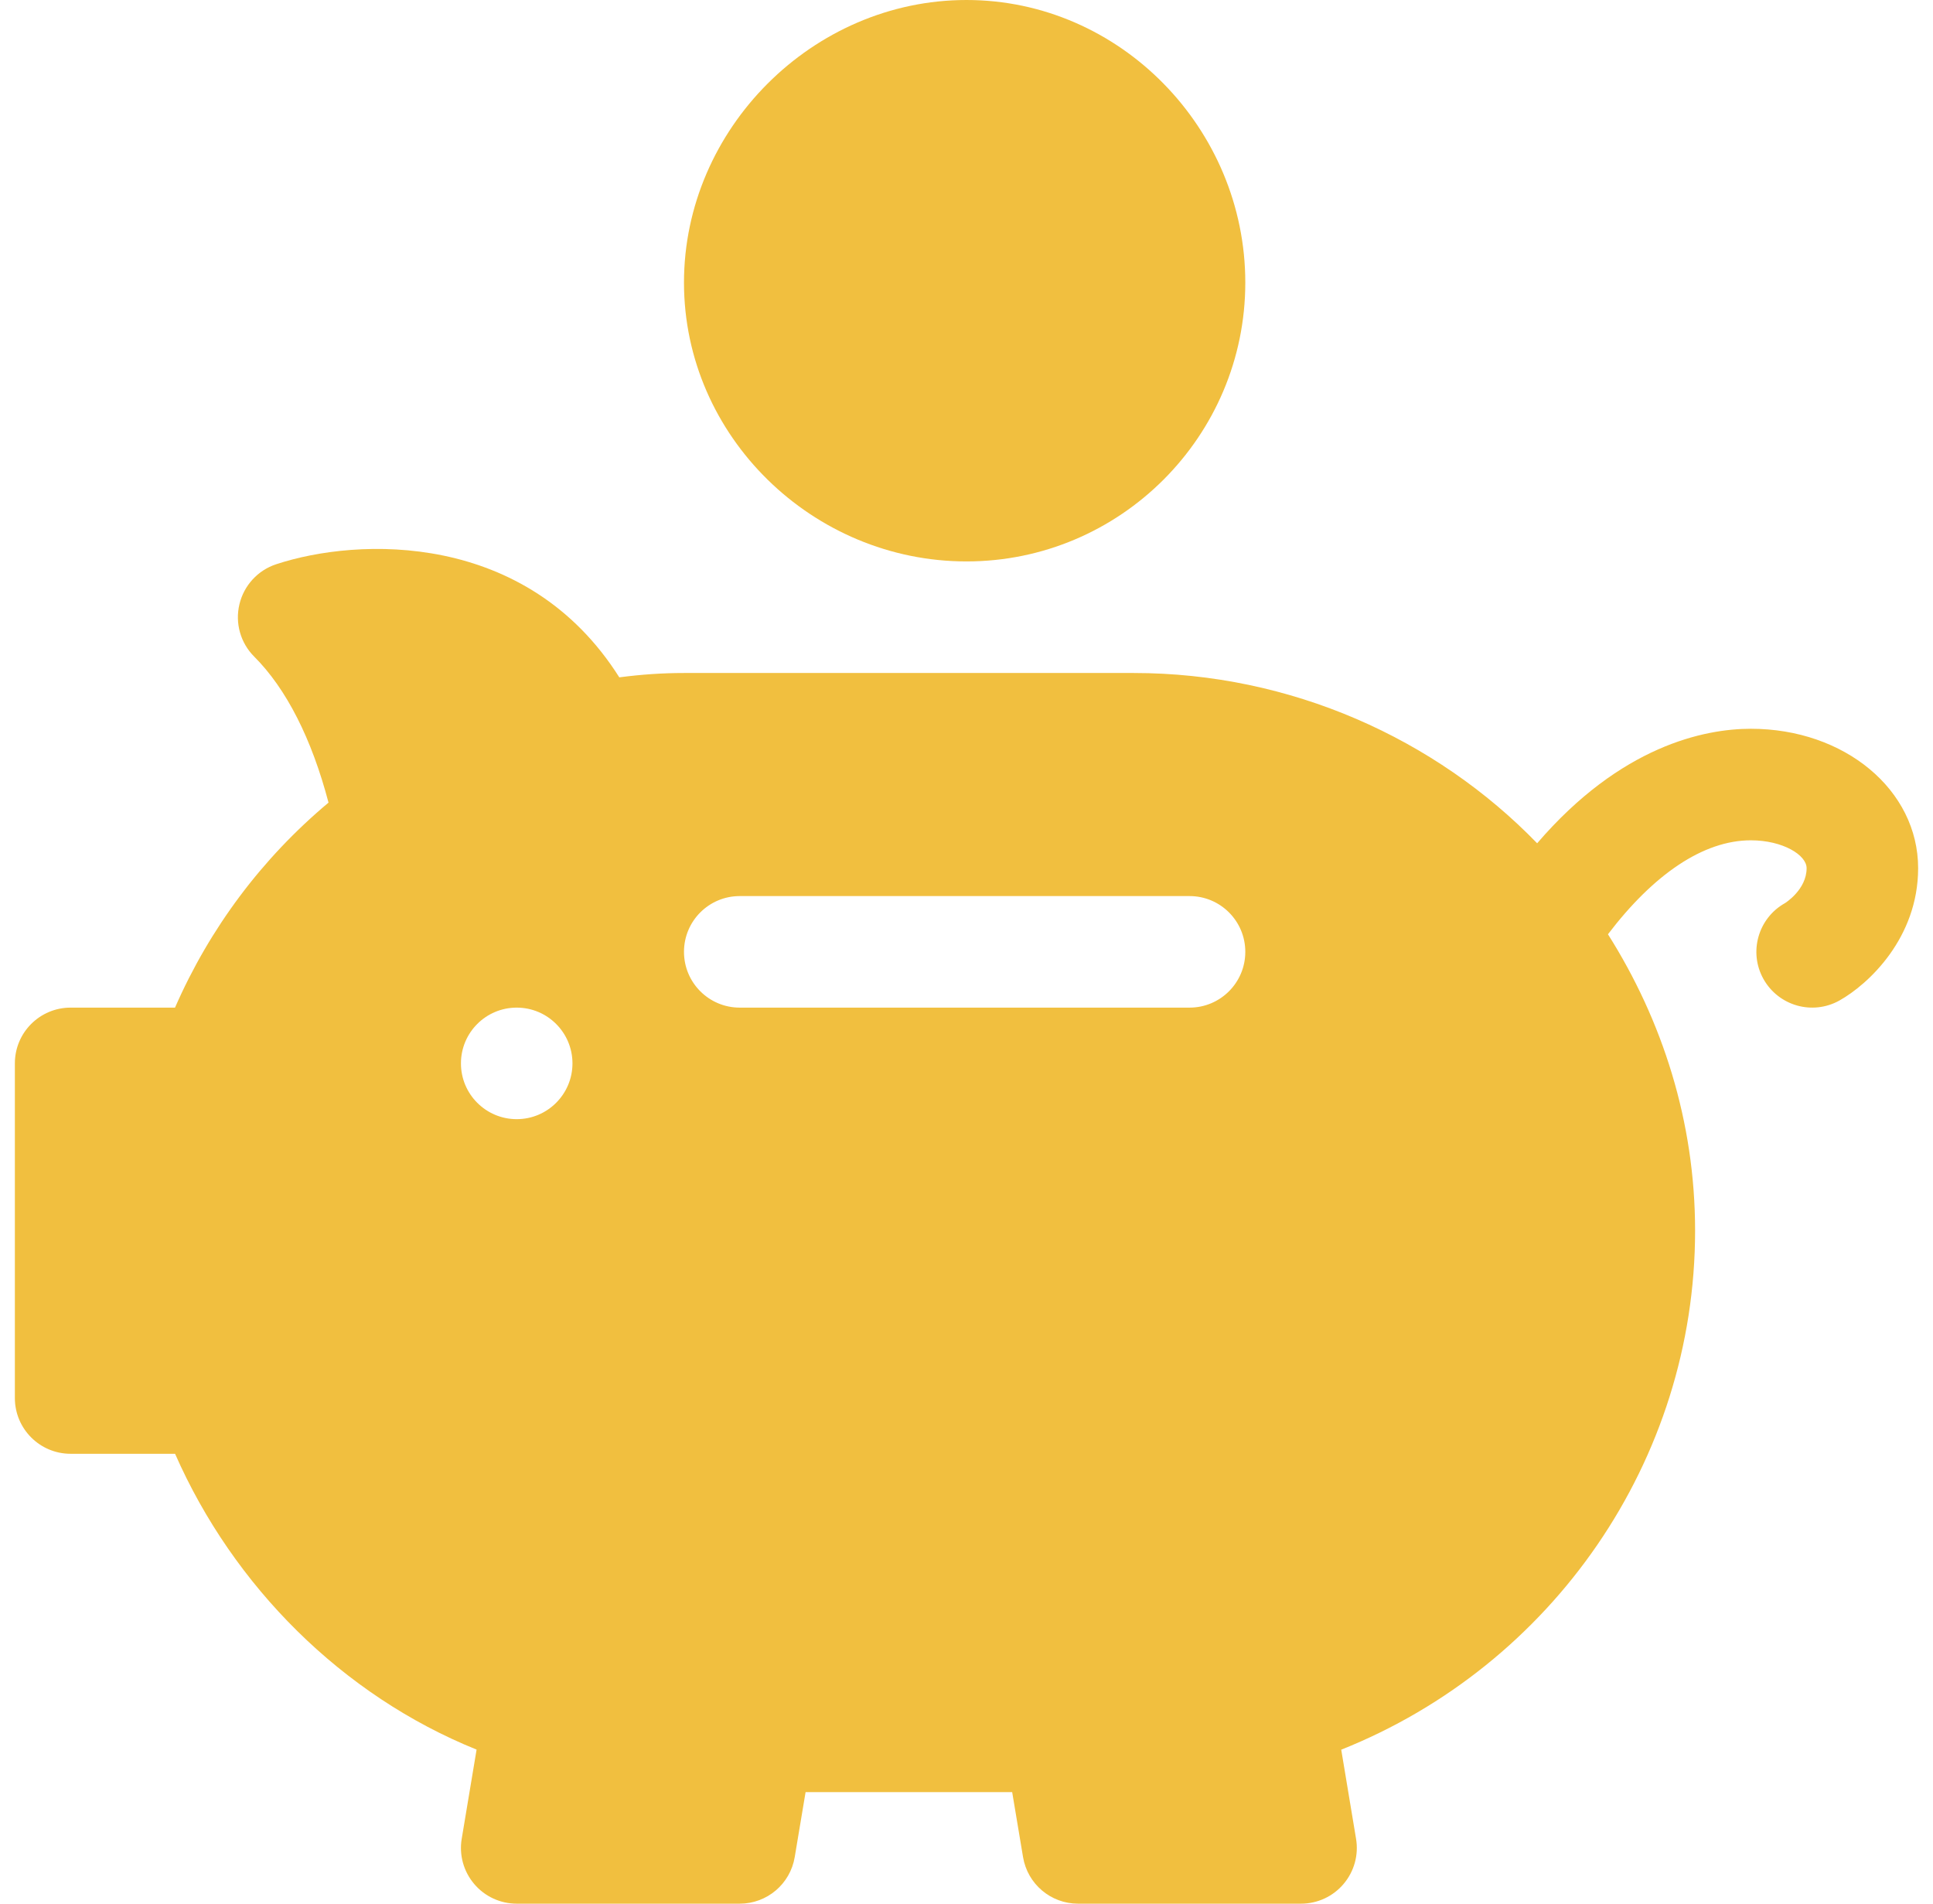 <svg width="65" height="64" viewBox="0 0 65 64" fill="none" xmlns="http://www.w3.org/2000/svg">
<g clip-path="url(#clip0_130_792)">
<path d="M58.875 24.501C57.315 24.501 54.504 25.073 51.689 28.351C48.279 24.833 43.4 22.626 38.125 22.626H23C22.295 22.626 21.585 22.673 20.825 22.772C17.703 17.834 12.032 18.065 9.289 18.969C8.67 19.172 8.201 19.683 8.051 20.317C7.899 20.95 8.088 21.617 8.549 22.076C9.63 23.157 10.483 24.839 11.047 26.984C8.809 28.857 7.052 31.206 5.885 33.876H2.375C1.339 33.876 0.5 34.714 0.5 35.751V47.001C0.5 48.037 1.339 48.876 2.375 48.876H5.887C7.846 53.331 11.508 56.997 16.026 58.821L15.526 61.818C15.434 62.362 15.588 62.917 15.945 63.338C16.3 63.759 16.824 64.001 17.375 64.001H24.875C25.792 64.001 26.574 63.338 26.724 62.433L27.089 60.251H34.036L34.401 62.433C34.551 63.338 35.333 64.001 36.25 64.001H43.75C44.301 64.001 44.825 63.759 45.18 63.338C45.537 62.917 45.691 62.362 45.599 61.818L45.101 58.824C52.208 55.99 57 49.096 57 41.376C57 37.706 55.9 34.304 54.07 31.41C55.6 29.4 57.274 28.251 58.875 28.251C59.948 28.251 60.75 28.745 60.75 29.188C60.75 29.912 60.025 30.362 60.021 30.364C59.117 30.871 58.794 32.014 59.3 32.916C59.806 33.817 60.945 34.143 61.852 33.638C62.836 33.087 64.5 31.53 64.5 29.188C64.5 26.559 62.03 24.501 58.875 24.501ZM17.375 37.626C16.34 37.626 15.5 36.786 15.5 35.751C15.5 34.715 16.34 33.876 17.375 33.876C18.41 33.876 19.25 34.715 19.25 35.751C19.25 36.786 18.41 37.626 17.375 37.626ZM40 33.876H24.875C23.839 33.876 23 33.037 23 32.001C23 30.964 23.839 30.126 24.875 30.126H40C41.036 30.126 41.875 30.964 41.875 32.001C41.875 33.037 41.036 33.876 40 33.876Z" fill="#F1BF3F"/>
<path d="M23 9.5C23 14.669 27.331 18.875 32.5 18.875C37.669 18.875 41.875 14.669 41.875 9.5C41.875 4.331 37.669 0 32.5 0C27.331 0 23 4.331 23 9.5Z" fill="#F1BF3F"/>
</g>
<defs>
<clipPath id="clip0_130_792">
<rect width="64" height="64" fill="white" transform="translate(0.5)"/>
</clipPath>
</defs>
</svg>
